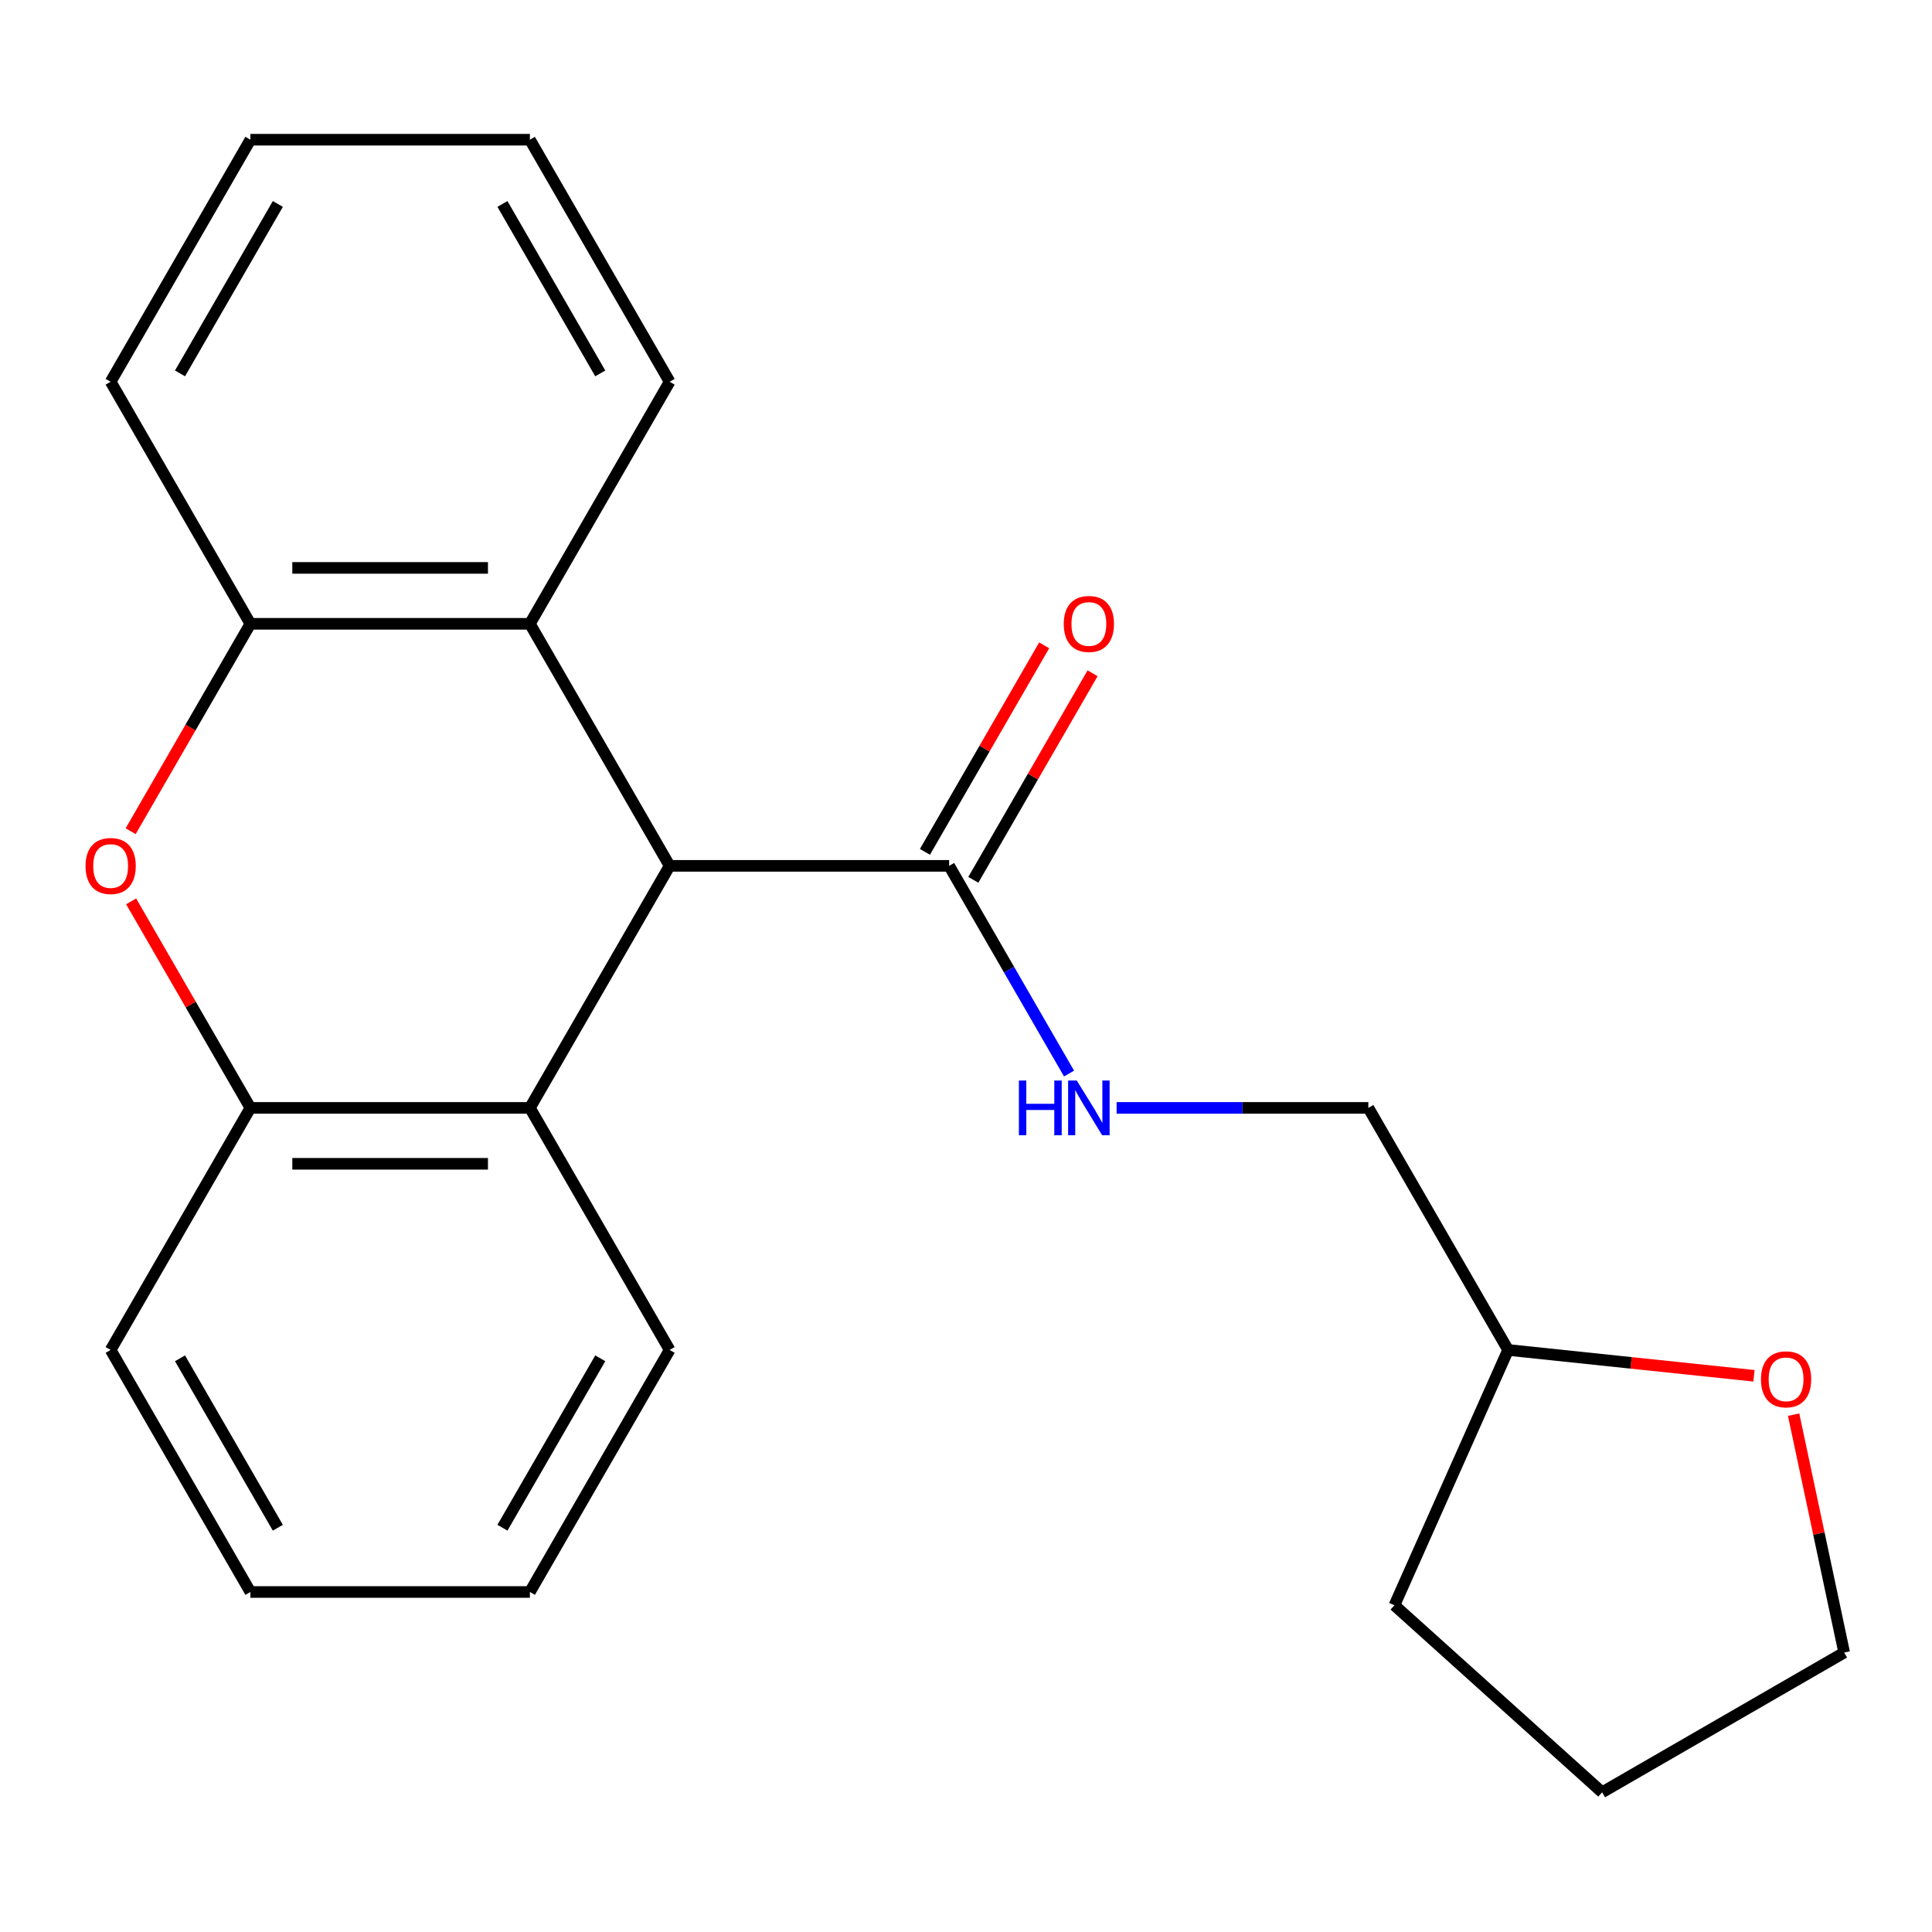 <?xml version='1.0' encoding='iso-8859-1'?>
<svg version='1.1' baseProfile='full'
              xmlns='http://www.w3.org/2000/svg'
                      xmlns:rdkit='http://www.rdkit.org/xml'
                      xmlns:xlink='http://www.w3.org/1999/xlink'
                  xml:space='preserve'
width='1000px' height='1000px' viewBox='0 0 1000 1000'>
<!-- END OF HEADER -->
<rect style='opacity:1.0;fill:#FFFFFF;stroke:none' width='1000' height='1000' x='0' y='0'> </rect>
<path class='bond-1' d='M 346.601,448.163 L 274.268,322.879' style='fill:none;fill-rule:evenodd;stroke:#000000;stroke-width:6px;stroke-linecap:butt;stroke-linejoin:miter;stroke-opacity:1' />
<path class='bond-2' d='M 346.601,448.163 L 274.268,573.446' style='fill:none;fill-rule:evenodd;stroke:#000000;stroke-width:6px;stroke-linecap:butt;stroke-linejoin:miter;stroke-opacity:1' />
<path class='bond-5' d='M 346.601,448.163 L 491.266,448.163' style='fill:none;fill-rule:evenodd;stroke:#000000;stroke-width:6px;stroke-linecap:butt;stroke-linejoin:miter;stroke-opacity:1' />
<path class='bond-0' d='M 67.88,466.54 L 98.742,519.993' style='fill:none;fill-rule:evenodd;stroke:#FF0000;stroke-width:6px;stroke-linecap:butt;stroke-linejoin:miter;stroke-opacity:1' />
<path class='bond-0' d='M 98.742,519.993 L 129.603,573.446' style='fill:none;fill-rule:evenodd;stroke:#000000;stroke-width:6px;stroke-linecap:butt;stroke-linejoin:miter;stroke-opacity:1' />
<path class='bond-22' d='M 67.626,430.226 L 98.615,376.553' style='fill:none;fill-rule:evenodd;stroke:#FF0000;stroke-width:6px;stroke-linecap:butt;stroke-linejoin:miter;stroke-opacity:1' />
<path class='bond-22' d='M 98.615,376.553 L 129.603,322.879' style='fill:none;fill-rule:evenodd;stroke:#000000;stroke-width:6px;stroke-linecap:butt;stroke-linejoin:miter;stroke-opacity:1' />
<path class='bond-3' d='M 274.268,322.879 L 129.603,322.879' style='fill:none;fill-rule:evenodd;stroke:#000000;stroke-width:6px;stroke-linecap:butt;stroke-linejoin:miter;stroke-opacity:1' />
<path class='bond-3' d='M 252.568,293.946 L 151.303,293.946' style='fill:none;fill-rule:evenodd;stroke:#000000;stroke-width:6px;stroke-linecap:butt;stroke-linejoin:miter;stroke-opacity:1' />
<path class='bond-11' d='M 274.268,322.879 L 346.601,197.596' style='fill:none;fill-rule:evenodd;stroke:#000000;stroke-width:6px;stroke-linecap:butt;stroke-linejoin:miter;stroke-opacity:1' />
<path class='bond-4' d='M 274.268,573.446 L 129.603,573.446' style='fill:none;fill-rule:evenodd;stroke:#000000;stroke-width:6px;stroke-linecap:butt;stroke-linejoin:miter;stroke-opacity:1' />
<path class='bond-4' d='M 252.568,602.379 L 151.303,602.379' style='fill:none;fill-rule:evenodd;stroke:#000000;stroke-width:6px;stroke-linecap:butt;stroke-linejoin:miter;stroke-opacity:1' />
<path class='bond-12' d='M 274.268,573.446 L 346.601,698.73' style='fill:none;fill-rule:evenodd;stroke:#000000;stroke-width:6px;stroke-linecap:butt;stroke-linejoin:miter;stroke-opacity:1' />
<path class='bond-14' d='M 129.603,322.879 L 57.271,197.596' style='fill:none;fill-rule:evenodd;stroke:#000000;stroke-width:6px;stroke-linecap:butt;stroke-linejoin:miter;stroke-opacity:1' />
<path class='bond-13' d='M 129.603,573.446 L 57.271,698.73' style='fill:none;fill-rule:evenodd;stroke:#000000;stroke-width:6px;stroke-linecap:butt;stroke-linejoin:miter;stroke-opacity:1' />
<path class='bond-6' d='M 491.266,448.163 L 522.3,501.916' style='fill:none;fill-rule:evenodd;stroke:#000000;stroke-width:6px;stroke-linecap:butt;stroke-linejoin:miter;stroke-opacity:1' />
<path class='bond-6' d='M 522.3,501.916 L 553.335,555.67' style='fill:none;fill-rule:evenodd;stroke:#0000FF;stroke-width:6px;stroke-linecap:butt;stroke-linejoin:miter;stroke-opacity:1' />
<path class='bond-7' d='M 503.794,455.396 L 534.655,401.943' style='fill:none;fill-rule:evenodd;stroke:#000000;stroke-width:6px;stroke-linecap:butt;stroke-linejoin:miter;stroke-opacity:1' />
<path class='bond-7' d='M 534.655,401.943 L 565.517,348.489' style='fill:none;fill-rule:evenodd;stroke:#FF0000;stroke-width:6px;stroke-linecap:butt;stroke-linejoin:miter;stroke-opacity:1' />
<path class='bond-7' d='M 478.737,440.93 L 509.599,387.476' style='fill:none;fill-rule:evenodd;stroke:#000000;stroke-width:6px;stroke-linecap:butt;stroke-linejoin:miter;stroke-opacity:1' />
<path class='bond-7' d='M 509.599,387.476 L 540.46,334.023' style='fill:none;fill-rule:evenodd;stroke:#FF0000;stroke-width:6px;stroke-linecap:butt;stroke-linejoin:miter;stroke-opacity:1' />
<path class='bond-9' d='M 577.955,573.446 L 643.109,573.446' style='fill:none;fill-rule:evenodd;stroke:#0000FF;stroke-width:6px;stroke-linecap:butt;stroke-linejoin:miter;stroke-opacity:1' />
<path class='bond-9' d='M 643.109,573.446 L 708.263,573.446' style='fill:none;fill-rule:evenodd;stroke:#000000;stroke-width:6px;stroke-linecap:butt;stroke-linejoin:miter;stroke-opacity:1' />
<path class='bond-8' d='M 907.851,712.105 L 844.223,705.417' style='fill:none;fill-rule:evenodd;stroke:#FF0000;stroke-width:6px;stroke-linecap:butt;stroke-linejoin:miter;stroke-opacity:1' />
<path class='bond-8' d='M 844.223,705.417 L 780.595,698.73' style='fill:none;fill-rule:evenodd;stroke:#000000;stroke-width:6px;stroke-linecap:butt;stroke-linejoin:miter;stroke-opacity:1' />
<path class='bond-15' d='M 928.374,732.228 L 941.46,793.792' style='fill:none;fill-rule:evenodd;stroke:#FF0000;stroke-width:6px;stroke-linecap:butt;stroke-linejoin:miter;stroke-opacity:1' />
<path class='bond-15' d='M 941.46,793.792 L 954.545,855.355' style='fill:none;fill-rule:evenodd;stroke:#000000;stroke-width:6px;stroke-linecap:butt;stroke-linejoin:miter;stroke-opacity:1' />
<path class='bond-10' d='M 708.263,573.446 L 780.595,698.73' style='fill:none;fill-rule:evenodd;stroke:#000000;stroke-width:6px;stroke-linecap:butt;stroke-linejoin:miter;stroke-opacity:1' />
<path class='bond-16' d='M 780.595,698.73 L 721.755,830.888' style='fill:none;fill-rule:evenodd;stroke:#000000;stroke-width:6px;stroke-linecap:butt;stroke-linejoin:miter;stroke-opacity:1' />
<path class='bond-17' d='M 346.601,197.596 L 274.268,72.312' style='fill:none;fill-rule:evenodd;stroke:#000000;stroke-width:6px;stroke-linecap:butt;stroke-linejoin:miter;stroke-opacity:1' />
<path class='bond-17' d='M 310.694,193.27 L 260.061,105.571' style='fill:none;fill-rule:evenodd;stroke:#000000;stroke-width:6px;stroke-linecap:butt;stroke-linejoin:miter;stroke-opacity:1' />
<path class='bond-18' d='M 346.601,698.73 L 274.268,824.013' style='fill:none;fill-rule:evenodd;stroke:#000000;stroke-width:6px;stroke-linecap:butt;stroke-linejoin:miter;stroke-opacity:1' />
<path class='bond-18' d='M 310.694,703.056 L 260.061,790.754' style='fill:none;fill-rule:evenodd;stroke:#000000;stroke-width:6px;stroke-linecap:butt;stroke-linejoin:miter;stroke-opacity:1' />
<path class='bond-23' d='M 57.271,698.73 L 129.603,824.013' style='fill:none;fill-rule:evenodd;stroke:#000000;stroke-width:6px;stroke-linecap:butt;stroke-linejoin:miter;stroke-opacity:1' />
<path class='bond-23' d='M 93.177,703.056 L 143.81,790.754' style='fill:none;fill-rule:evenodd;stroke:#000000;stroke-width:6px;stroke-linecap:butt;stroke-linejoin:miter;stroke-opacity:1' />
<path class='bond-24' d='M 57.271,197.596 L 129.603,72.312' style='fill:none;fill-rule:evenodd;stroke:#000000;stroke-width:6px;stroke-linecap:butt;stroke-linejoin:miter;stroke-opacity:1' />
<path class='bond-24' d='M 93.177,193.27 L 143.81,105.571' style='fill:none;fill-rule:evenodd;stroke:#000000;stroke-width:6px;stroke-linecap:butt;stroke-linejoin:miter;stroke-opacity:1' />
<path class='bond-25' d='M 954.545,855.355 L 829.262,927.688' style='fill:none;fill-rule:evenodd;stroke:#000000;stroke-width:6px;stroke-linecap:butt;stroke-linejoin:miter;stroke-opacity:1' />
<path class='bond-21' d='M 721.755,830.888 L 829.262,927.688' style='fill:none;fill-rule:evenodd;stroke:#000000;stroke-width:6px;stroke-linecap:butt;stroke-linejoin:miter;stroke-opacity:1' />
<path class='bond-20' d='M 274.268,72.312 L 129.603,72.312' style='fill:none;fill-rule:evenodd;stroke:#000000;stroke-width:6px;stroke-linecap:butt;stroke-linejoin:miter;stroke-opacity:1' />
<path class='bond-19' d='M 274.268,824.013 L 129.603,824.013' style='fill:none;fill-rule:evenodd;stroke:#000000;stroke-width:6px;stroke-linecap:butt;stroke-linejoin:miter;stroke-opacity:1' />
<path  class='atom-1' d='M 44.271 448.243
Q 44.271 441.443, 47.631 437.643
Q 50.991 433.843, 57.271 433.843
Q 63.551 433.843, 66.911 437.643
Q 70.271 441.443, 70.271 448.243
Q 70.271 455.123, 66.871 459.043
Q 63.471 462.923, 57.271 462.923
Q 51.031 462.923, 47.631 459.043
Q 44.271 455.163, 44.271 448.243
M 57.271 459.723
Q 61.591 459.723, 63.911 456.843
Q 66.271 453.923, 66.271 448.243
Q 66.271 442.683, 63.911 439.883
Q 61.591 437.043, 57.271 437.043
Q 52.951 437.043, 50.591 439.843
Q 48.271 442.643, 48.271 448.243
Q 48.271 453.963, 50.591 456.843
Q 52.951 459.723, 57.271 459.723
' fill='#FF0000'/>
<path  class='atom-7' d='M 527.378 559.286
L 531.218 559.286
L 531.218 571.326
L 545.698 571.326
L 545.698 559.286
L 549.538 559.286
L 549.538 587.606
L 545.698 587.606
L 545.698 574.526
L 531.218 574.526
L 531.218 587.606
L 527.378 587.606
L 527.378 559.286
' fill='#0000FF'/>
<path  class='atom-7' d='M 557.338 559.286
L 566.618 574.286
Q 567.538 575.766, 569.018 578.446
Q 570.498 581.126, 570.578 581.286
L 570.578 559.286
L 574.338 559.286
L 574.338 587.606
L 570.458 587.606
L 560.498 571.206
Q 559.338 569.286, 558.098 567.086
Q 556.898 564.886, 556.538 564.206
L 556.538 587.606
L 552.858 587.606
L 552.858 559.286
L 557.338 559.286
' fill='#0000FF'/>
<path  class='atom-8' d='M 550.598 322.959
Q 550.598 316.159, 553.958 312.359
Q 557.318 308.559, 563.598 308.559
Q 569.878 308.559, 573.238 312.359
Q 576.598 316.159, 576.598 322.959
Q 576.598 329.839, 573.198 333.759
Q 569.798 337.639, 563.598 337.639
Q 557.358 337.639, 553.958 333.759
Q 550.598 329.879, 550.598 322.959
M 563.598 334.439
Q 567.918 334.439, 570.238 331.559
Q 572.598 328.639, 572.598 322.959
Q 572.598 317.399, 570.238 314.599
Q 567.918 311.759, 563.598 311.759
Q 559.278 311.759, 556.918 314.559
Q 554.598 317.359, 554.598 322.959
Q 554.598 328.679, 556.918 331.559
Q 559.278 334.439, 563.598 334.439
' fill='#FF0000'/>
<path  class='atom-9' d='M 911.468 713.932
Q 911.468 707.132, 914.828 703.332
Q 918.188 699.532, 924.468 699.532
Q 930.748 699.532, 934.108 703.332
Q 937.468 707.132, 937.468 713.932
Q 937.468 720.812, 934.068 724.732
Q 930.668 728.612, 924.468 728.612
Q 918.228 728.612, 914.828 724.732
Q 911.468 720.852, 911.468 713.932
M 924.468 725.412
Q 928.788 725.412, 931.108 722.532
Q 933.468 719.612, 933.468 713.932
Q 933.468 708.372, 931.108 705.572
Q 928.788 702.732, 924.468 702.732
Q 920.148 702.732, 917.788 705.532
Q 915.468 708.332, 915.468 713.932
Q 915.468 719.652, 917.788 722.532
Q 920.148 725.412, 924.468 725.412
' fill='#FF0000'/>
</svg>
